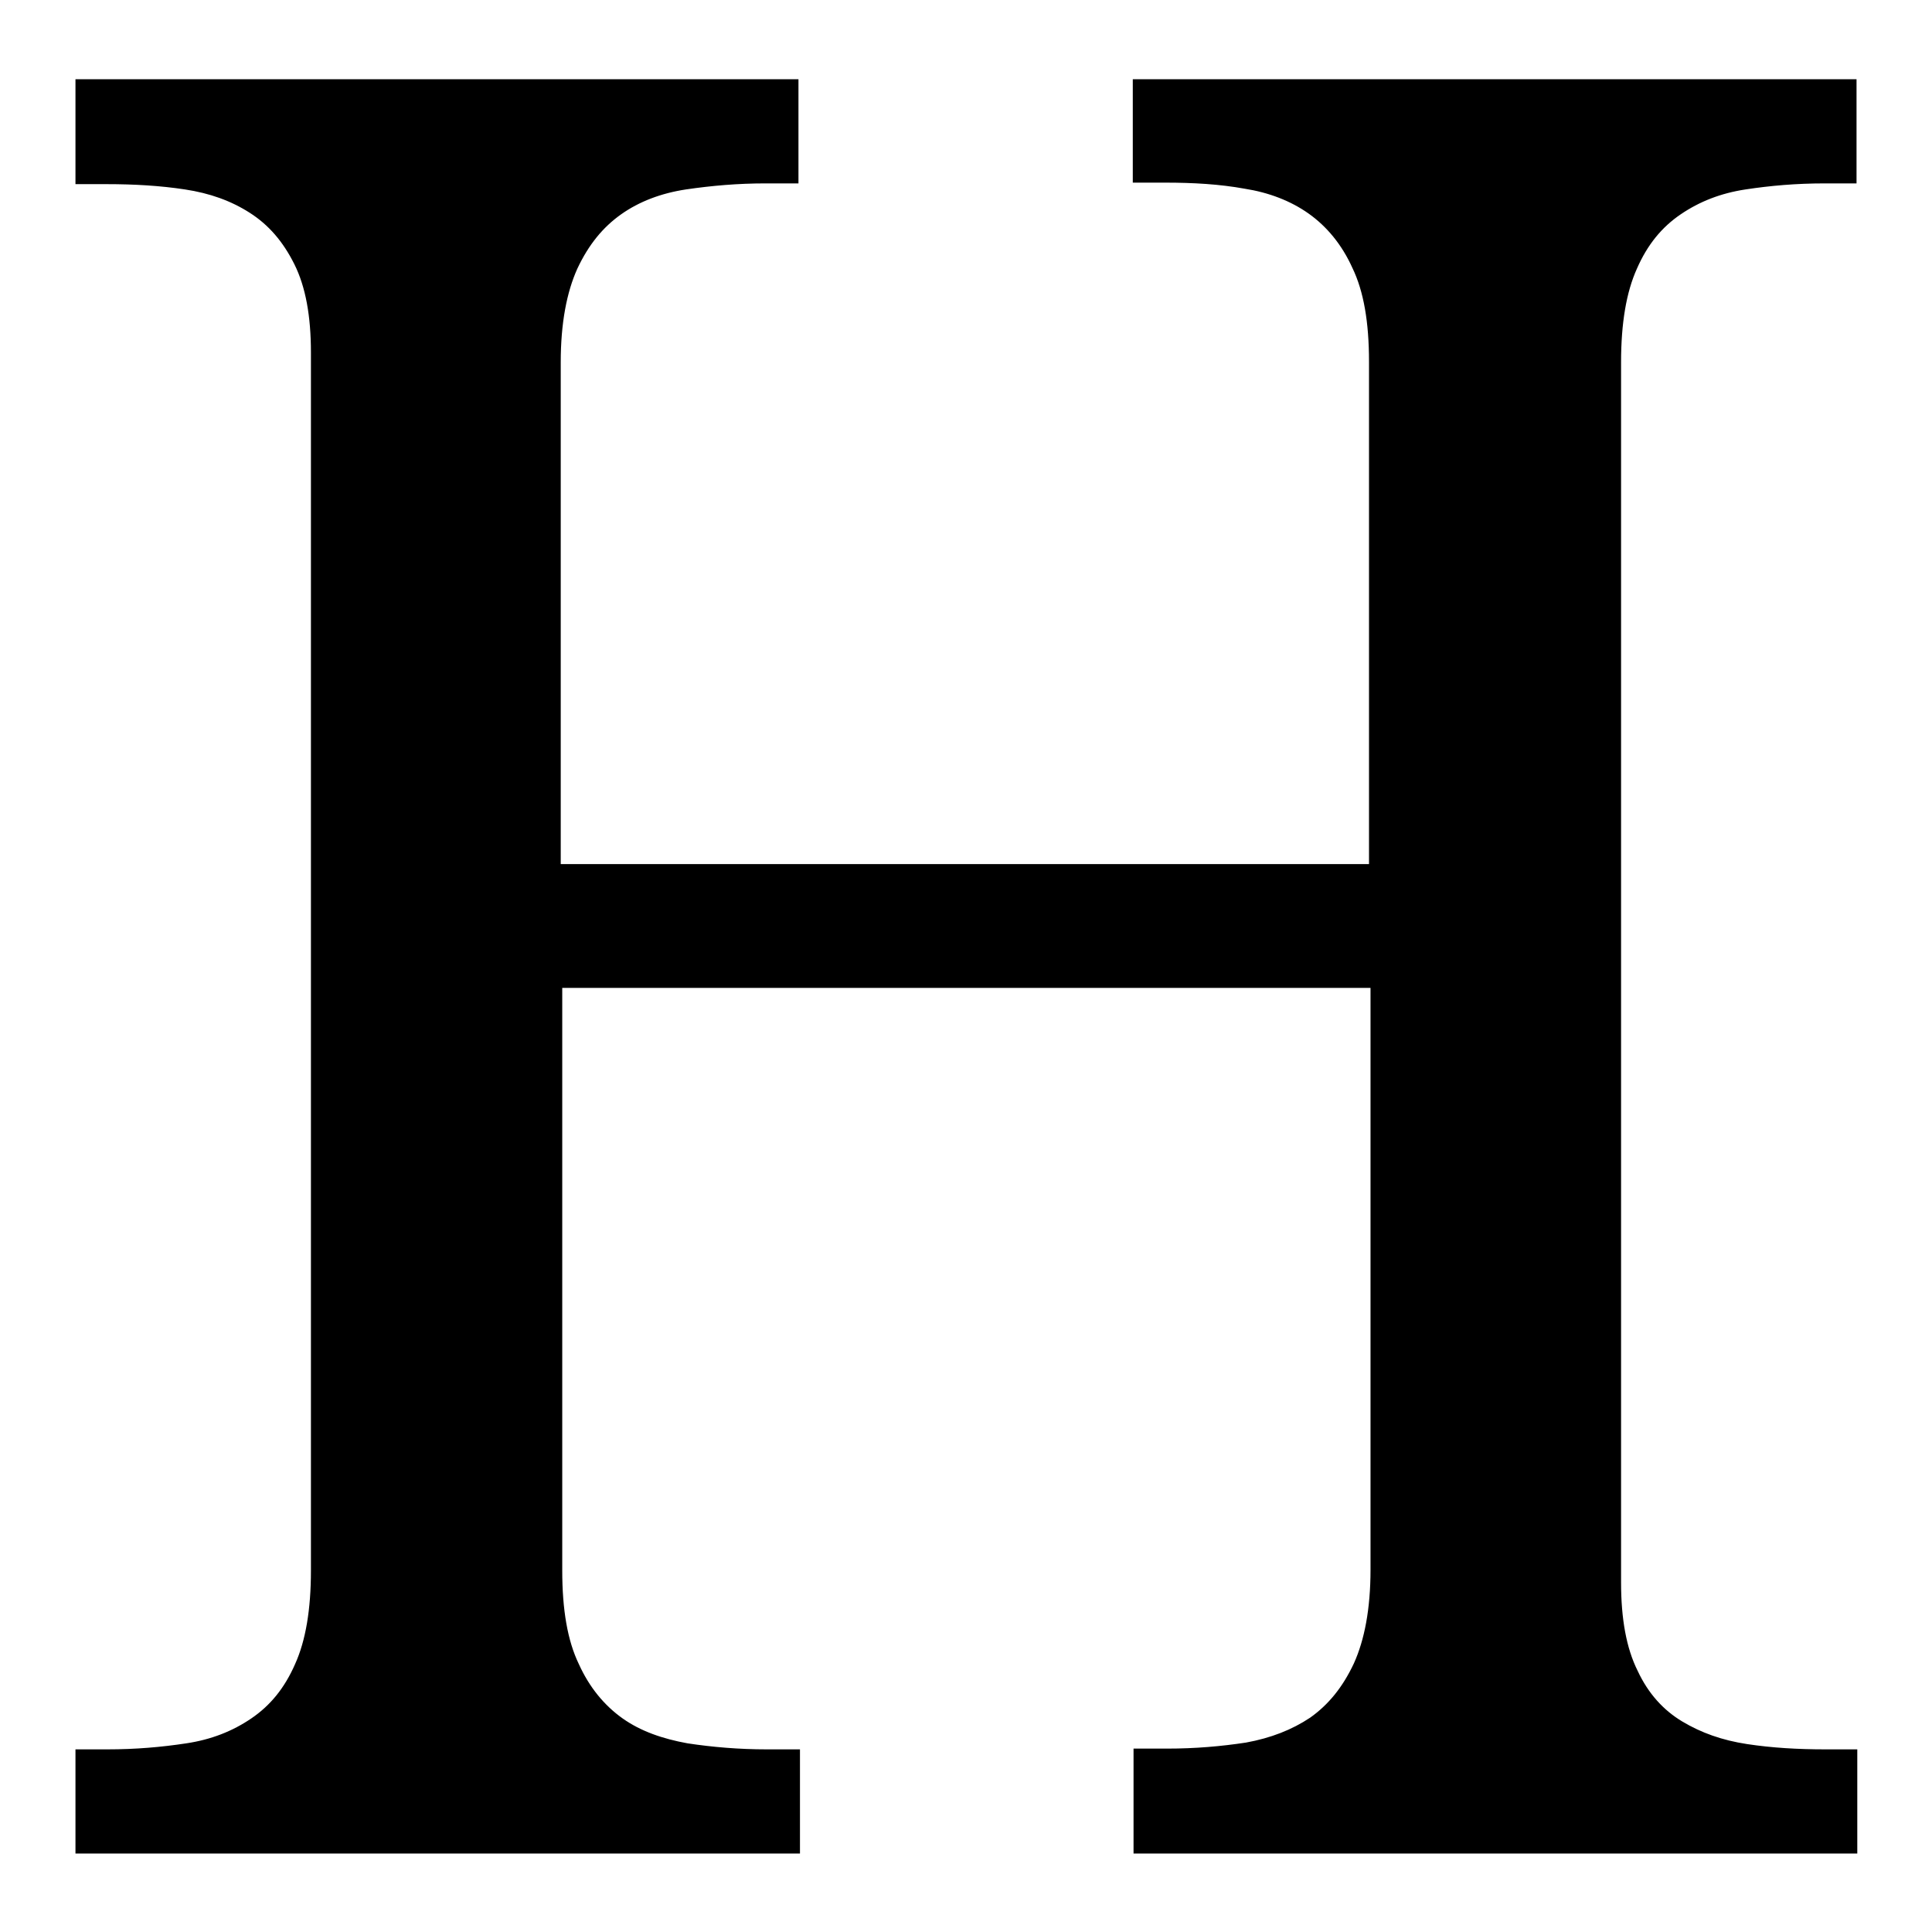 <?xml version="1.0" encoding="utf-8"?>
<!-- Svg Vector Icons : http://www.onlinewebfonts.com/icon -->
<!DOCTYPE svg PUBLIC "-//W3C//DTD SVG 1.1//EN" "http://www.w3.org/Graphics/SVG/1.1/DTD/svg11.dtd">
<svg version="1.1" xmlns="http://www.w3.org/2000/svg" xmlns:xlink="http://www.w3.org/1999/xlink" x="0px" y="0px" viewBox="0 0 256 256" enable-background="new 0 0 256 256" xml:space="preserve">
<g><g><g><g><path fill="#000000" d="M150.2,245.5v-13.8h4.4c3.8,0,7.2-0.3,10.5-0.8c3.3-0.6,6.1-1.7,8.5-3.3c2.4-1.7,4.3-4,5.8-7.2c1.4-3.1,2.2-7.2,2.2-12.4v-77.1H74.5v77.2c0,5.2,0.7,9.3,2.2,12.4c1.4,3.1,3.4,5.5,5.8,7.2c2.4,1.7,5.3,2.7,8.6,3.3c3.3,0.5,6.8,0.8,10.5,0.8h4.4v13.8H10v-13.8h4.2c3.8,0,7.2-0.3,10.5-0.8c3.3-0.5,6.1-1.6,8.6-3.3c2.5-1.7,4.4-4,5.8-7.2c1.4-3.1,2.1-7.2,2.1-12.4V46.7c0-4.8-0.7-8.7-2.2-11.7c-1.5-3-3.4-5.2-5.9-6.8c-2.5-1.6-5.3-2.6-8.6-3.1c-3.3-0.5-6.7-0.7-10.4-0.7H10V10.5h95.8v13.8h-4.4c-3.6,0-7.1,0.3-10.5,0.8c-3.3,0.5-6.2,1.6-8.6,3.3c-2.4,1.7-4.3,4-5.8,7.2c-1.4,3.1-2.2,7.2-2.2,12.4v66.5h107.1V47.9c0-5.2-0.7-9.3-2.2-12.4c-1.4-3.1-3.4-5.5-5.8-7.2c-2.4-1.7-5.3-2.8-8.5-3.3c-3.3-0.6-6.8-0.8-10.5-0.8h-4.3V10.5H246v13.8h-4.2c-3.8,0-7.2,0.3-10.5,0.8c-3.3,0.5-6.1,1.6-8.6,3.3c-2.5,1.7-4.4,4-5.8,7.2c-1.4,3.1-2.1,7.2-2.1,12.4v161.7c0,4.8,0.7,8.7,2.2,11.7c1.4,3,3.4,5.2,5.9,6.7c2.5,1.5,5.3,2.5,8.6,3c3.3,0.5,6.7,0.7,10.4,0.7h4.2v13.8H150.2z"/></g></g><g></g><g></g><g></g><g></g><g></g><g></g><g></g><g></g><g></g><g></g><g></g><g></g><g></g><g></g><g></g></g></g>
</svg>